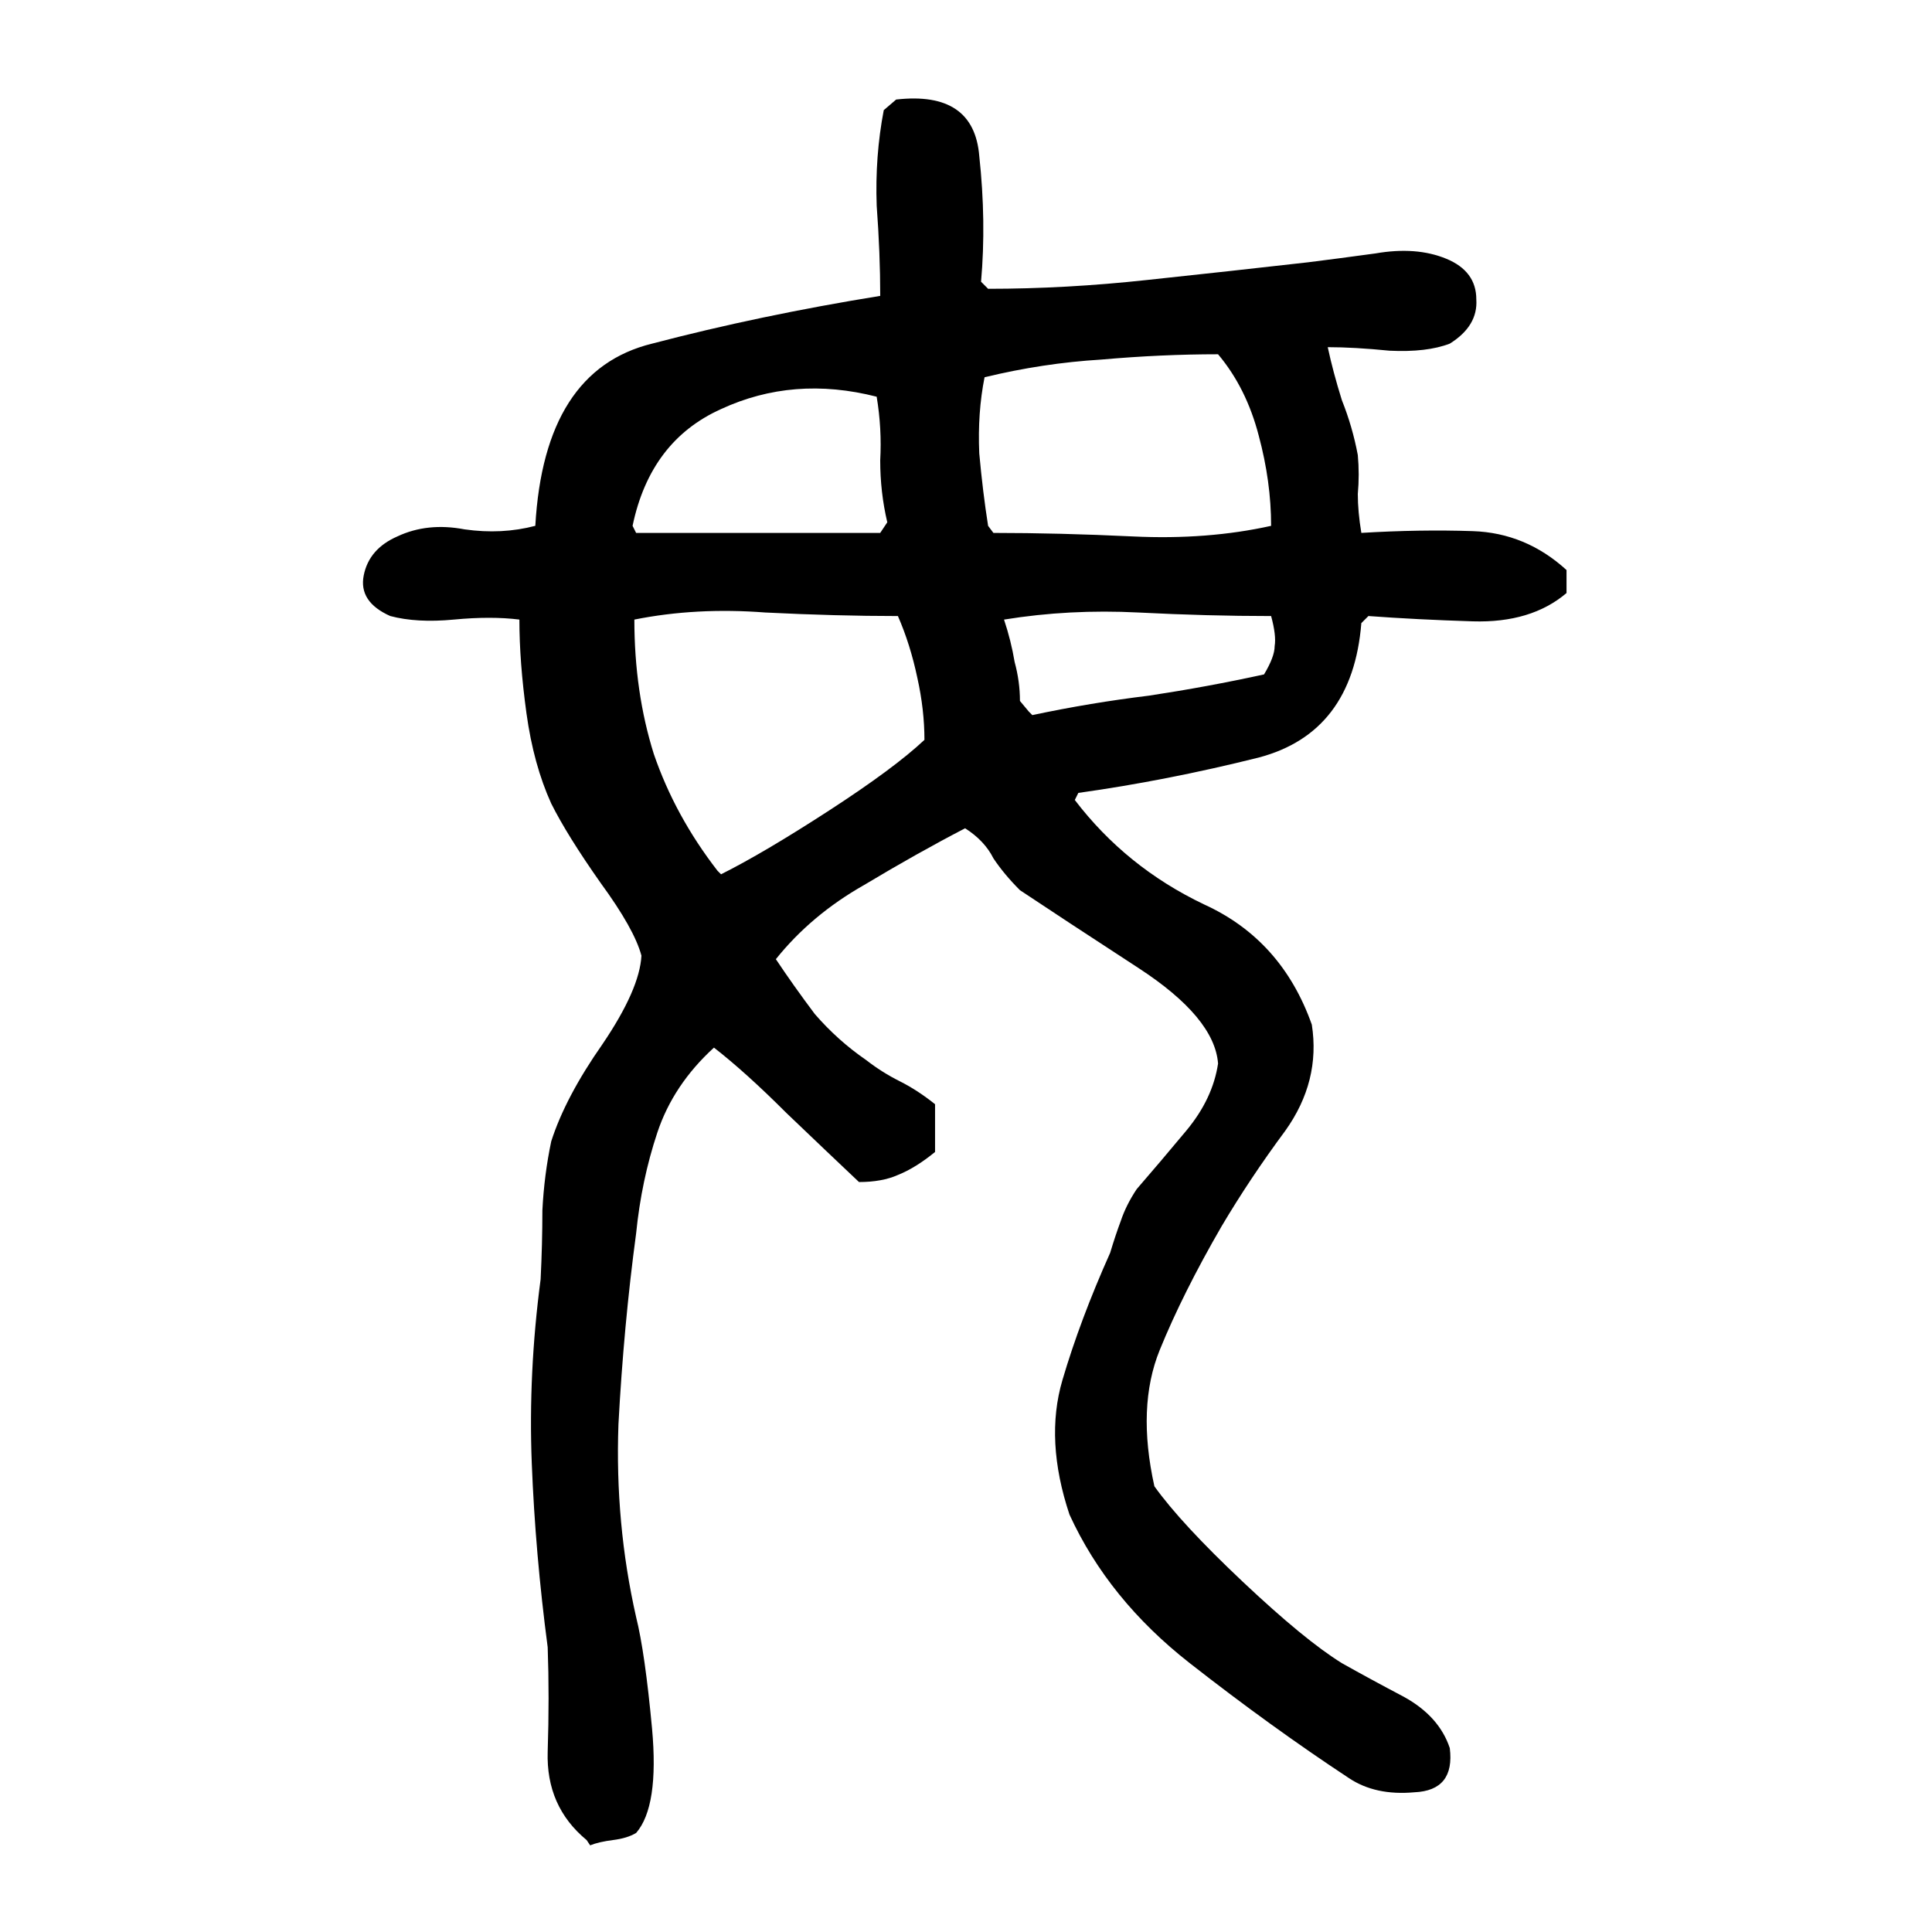 <svg xmlns="http://www.w3.org/2000/svg" height="640" width="640" version="1.1">
	<g transform="translate(0 -412.36)">
		<g>
			<path d="m194.32 1021.9q-13.477-11.133-12.891-29.297 0.586-18.164 0-34.57-4.102-31.055-5.273-60.938-1.172-29.883 2.93-60.938 0.586-11.719 0.586-22.852 0.586-11.719 2.93-22.852 4.688-14.648 16.992-32.227 12.305-18.164 12.891-29.297-2.344-8.789-13.477-24.023-11.133-15.82-16.406-26.367-5.859-12.891-8.203-29.883-2.344-16.992-2.344-31.055-9.375-1.172-21.68 0t-21.094-1.172q-10.547-4.688-8.789-13.477 1.758-8.789 11.133-12.891 9.961-4.688 22.266-2.344 12.305 1.758 23.438-1.172 2.93-51.562 38.672-60.352 35.742-9.375 75.586-15.82 0-14.062-1.172-29.883-0.586-16.406 2.344-31.641l4.102-3.516q25.781-2.93 27.539 18.75 2.344 21.68 0.586 41.602l2.344 2.344q25.781 0 52.734-2.93 27.539-2.93 53.32-5.859 9.375-1.172 22.266-2.93 13.477-2.344 23.438 1.758 9.961 4.102 9.961 13.477 0.586 8.789-8.789 14.648-7.617 2.93-19.922 2.344-11.719-1.172-20.508-1.172 1.758 8.203 4.688 17.578 3.516 8.789 5.273 18.164 0.586 6.445 0 12.891 0 5.859 1.172 12.891 19.336-1.172 36.914-0.586 17.578 0.586 31.055 12.891v7.617q-11.719 9.961-31.055 9.375-18.75-0.586-34.57-1.758l-2.344 2.344q-2.93 36.328-33.984 44.531-30.469 7.617-59.766 11.719l-1.172 2.344q16.992 22.266 42.773 34.57 25.781 11.719 35.742 39.844 2.93 18.75-8.789 35.156-11.719 15.82-21.094 31.641-12.891 22.266-20.508 41.016-7.617 18.75-1.758 45.117 8.789 12.305 29.297 31.641t32.812 26.953q9.375 5.273 20.508 11.133 11.719 6.445 15.234 16.992 1.758 14.062-11.719 14.648-12.891 1.172-21.68-4.688-25.781-16.992-52.734-38.086t-39.844-49.219q-8.203-24.609-2.344-44.531 5.859-19.922 15.82-42.188 1.758-5.859 3.516-10.547 1.758-5.273 5.273-10.547 7.617-8.789 16.406-19.336 8.789-10.547 10.547-22.266-1.172-15.234-26.367-31.641-25.195-16.406-39.258-25.781-5.273-5.273-8.789-10.547-2.93-5.859-9.375-9.961-15.82 8.203-33.398 18.75-17.578 9.961-29.297 24.609 5.859 8.789 12.891 18.164 7.617 8.789 16.992 15.234 5.273 4.102 11.133 7.031 5.859 2.93 11.719 7.617 0 4.688 0 8.789 0 3.516 0 7.031-6.445 5.273-12.305 7.617-5.273 2.344-12.891 2.344-10.547-9.961-24.023-22.852-13.477-13.477-24.023-21.68-13.477 12.305-18.75 28.125-5.273 15.82-7.031 33.398-4.102 30.469-5.859 63.281-1.172 32.812 5.859 63.867 2.93 11.719 5.273 36.914 2.344 25.781-5.273 34.57-2.93 1.758-7.617 2.344t-7.617 1.758l-1.172-1.758zm44.531-319.92q14.062-7.031 35.742-21.094 21.68-14.062 31.641-23.438 0-9.961-2.344-20.508-2.344-11.133-6.445-20.508-20.508 0-43.945-1.172-22.852-1.758-43.359 2.344 0 24.023 6.445 44.531 7.031 20.508 21.094 38.672l1.172 1.172zm103.12-52.734q19.336-4.102 38.672-6.445 19.336-2.93 38.086-7.031 3.516-5.859 3.516-9.375 0.586-3.516-1.172-9.961-21.094 0-43.945-1.172-22.852-1.172-44.531 2.344 2.344 7.031 3.516 14.062 1.758 6.445 1.758 12.891l2.93 3.516 1.172 1.172zm-131.25-60.352q20.508 0 40.43 0 20.508 0 40.43 0l2.344-3.516q-2.344-9.961-2.344-20.508 0.586-10.547-1.172-21.094-27.539-7.031-51.562 4.102-23.438 10.547-29.297 38.672l1.172 2.344zm118.36 0q21.68 0 46.289 1.172t45.703-3.516q0-14.648-4.102-29.883-4.102-15.82-13.477-26.953-18.75 0-38.672 1.758-19.336 1.172-38.672 5.859-2.344 11.719-1.758 25.195 1.172 12.891 2.93 24.023l1.758 2.344z"/>
		</g>
	</g>
</svg>
